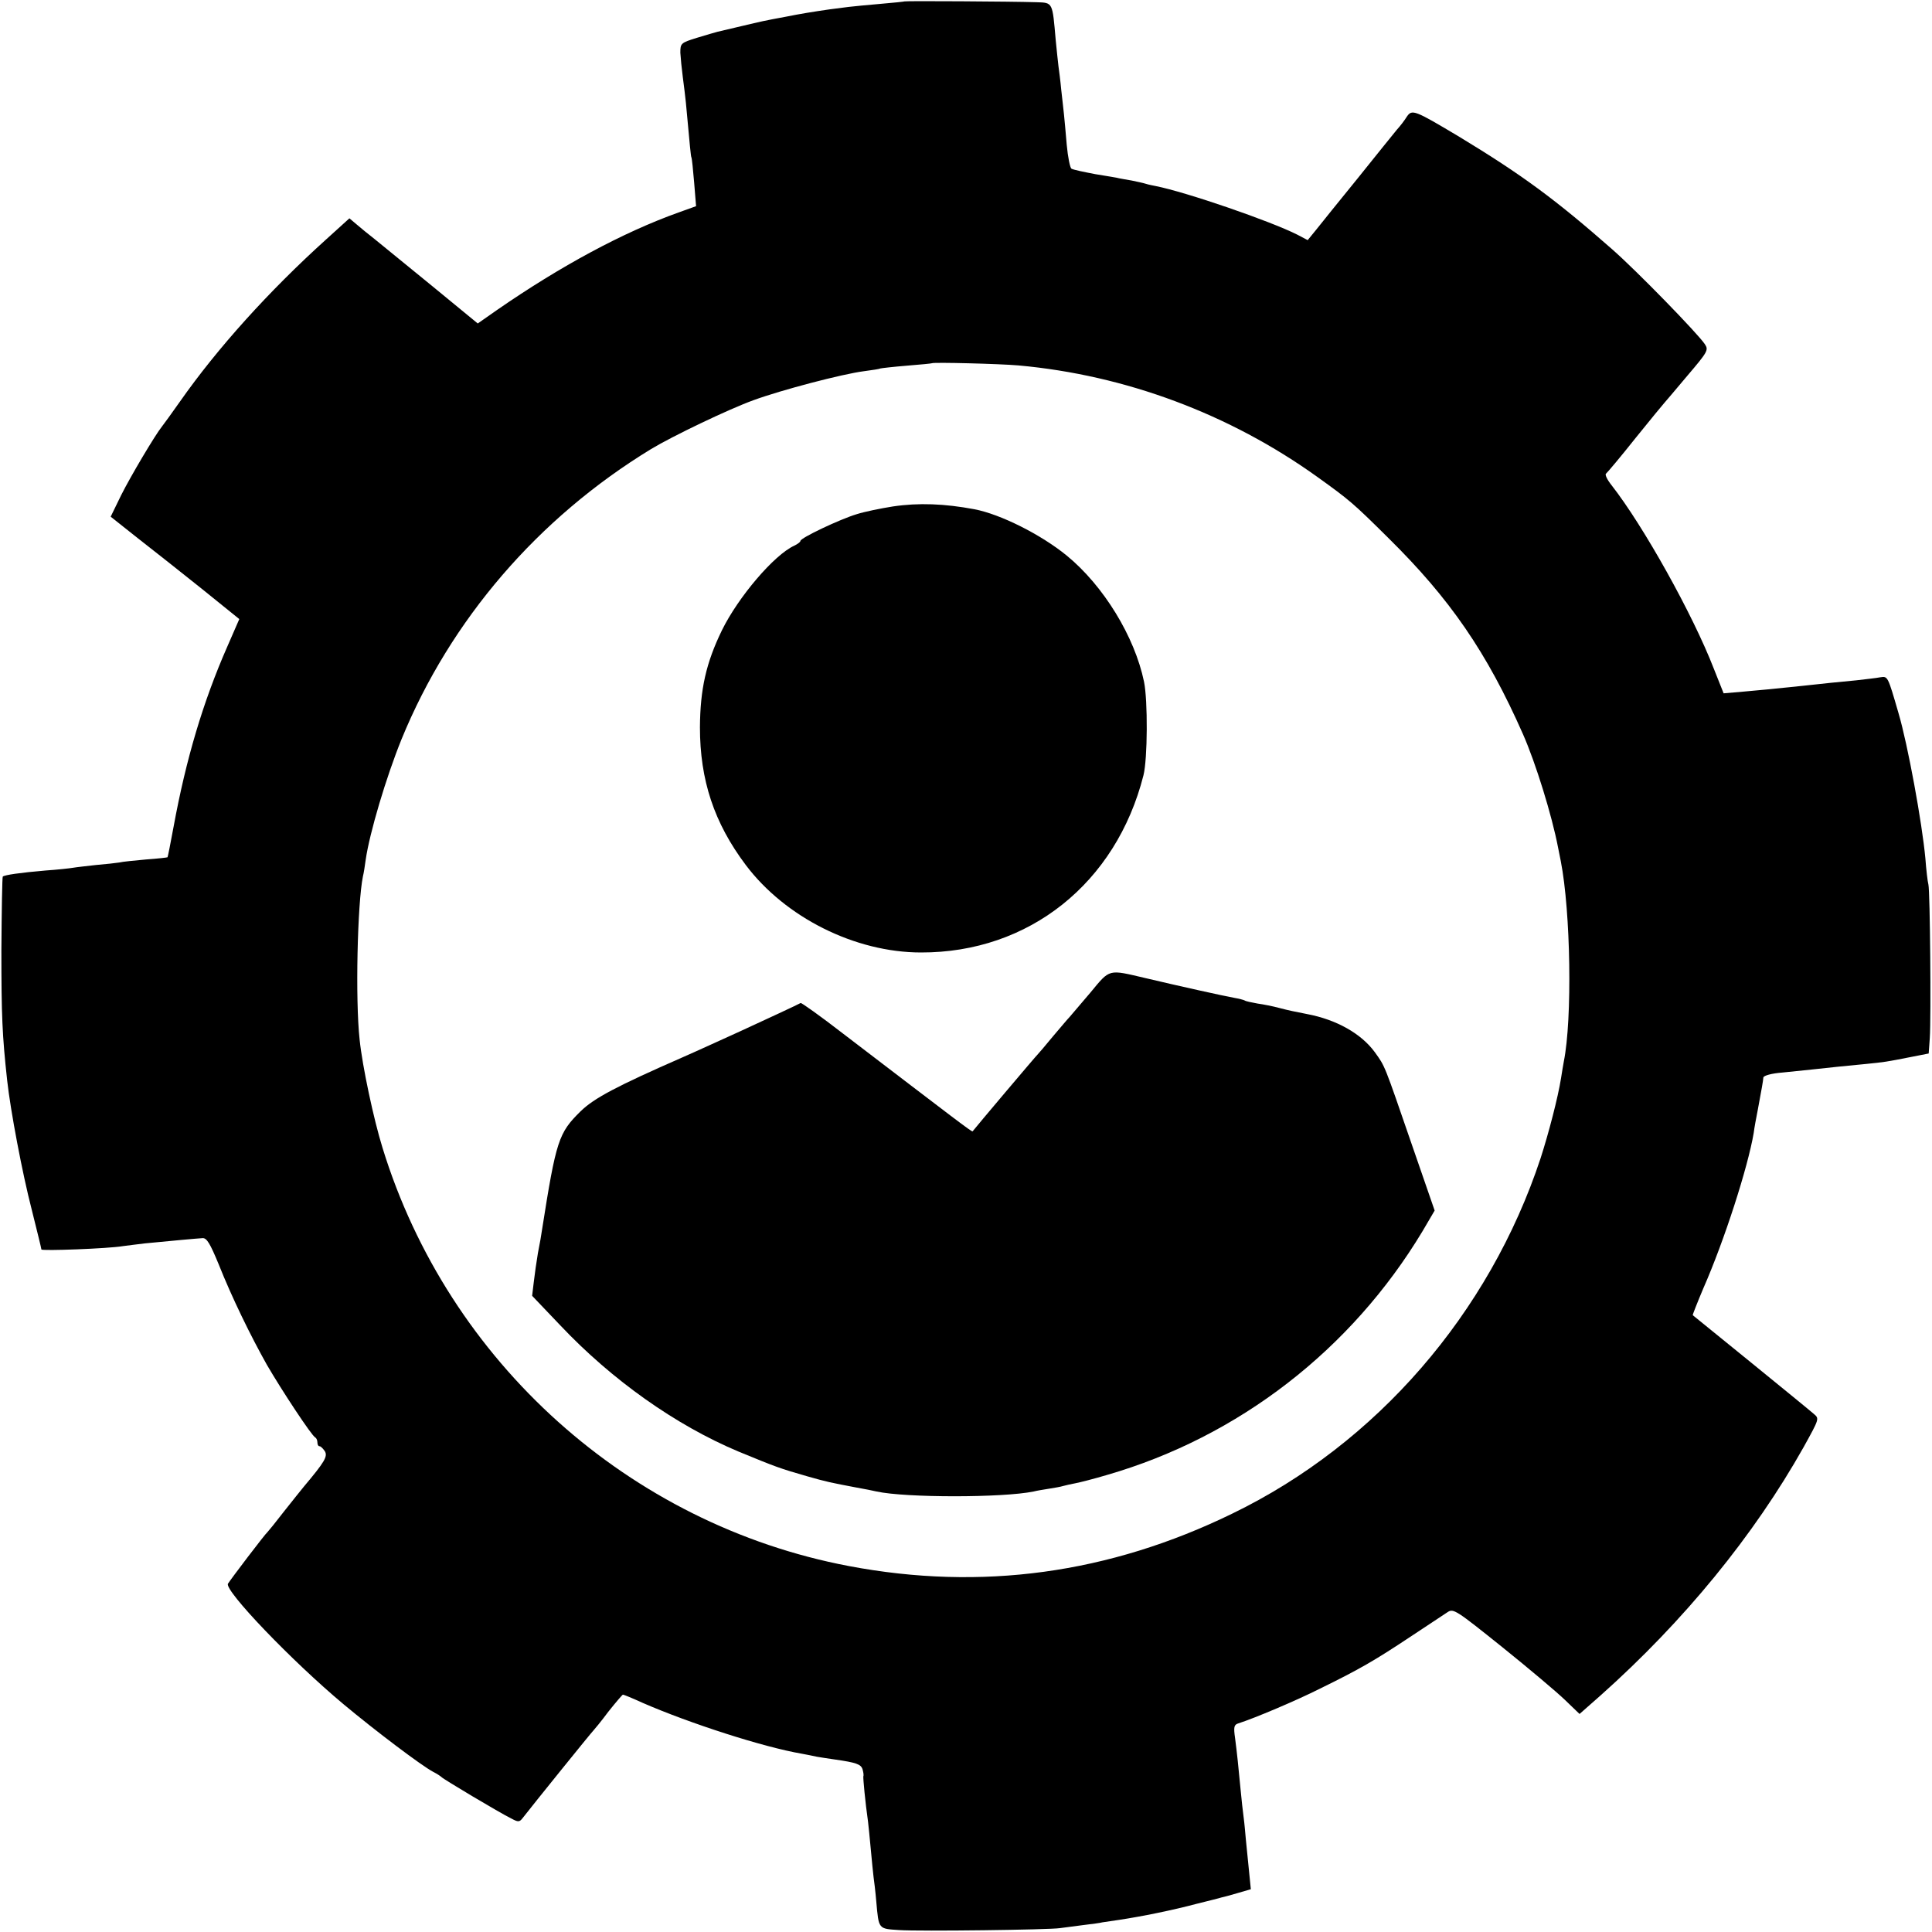 <?xml version="1.0" standalone="no"?>
<!DOCTYPE svg PUBLIC "-//W3C//DTD SVG 20010904//EN"
 "http://www.w3.org/TR/2001/REC-SVG-20010904/DTD/svg10.dtd">
<svg version="1.0" xmlns="http://www.w3.org/2000/svg"
 width="700pt" height="700pt" viewBox="0 0 700 700"
 preserveAspectRatio="xMidYMid meet">
<g transform="translate(0,700) scale(0.1,-0.1)"
fill="#000000" stroke="none">
<path d="M3278 6995 c-2 -1 -41 -5 -88 -9 -47 -4 -98 -9 -115 -11 -16 -2 -48
-6 -70 -9 -62 -9 -105 -16 -160 -27 -76 -14 -84 -16 -160 -34 -38 -9 -77 -18
-85 -20 -8 -2 -42 -12 -75 -22 -58 -18 -60 -20 -60 -54 1 -18 5 -59 9 -89 4
-30 9 -71 11 -91 15 -164 18 -195 20 -199 2 -3 6 -44 10 -91 l7 -86 -64 -23
c-201 -72 -427 -194 -657 -353 l-70 -49 -168 138 c-92 75 -185 151 -206 168
-22 17 -51 41 -65 53 l-26 22 -85 -77 c-206 -186 -393 -393 -529 -587 -31 -44
-60 -84 -65 -90 -25 -31 -114 -181 -148 -249 l-38 -78 97 -77 c54 -42 159
-125 234 -185 l135 -109 -44 -101 c-87 -198 -149 -406 -194 -651 -11 -60 -21
-110 -22 -111 -1 -1 -36 -5 -78 -8 -42 -4 -86 -8 -97 -11 -12 -2 -49 -6 -84
-9 -35 -4 -72 -8 -83 -10 -11 -2 -56 -7 -100 -10 -93 -8 -148 -16 -155 -22 -2
-3 -4 -123 -5 -267 0 -236 3 -308 21 -472 12 -109 55 -337 89 -468 19 -76 35
-141 35 -144 0 -6 243 3 295 12 17 2 53 7 80 10 93 9 190 18 209 19 15 1 27
-19 58 -94 48 -121 117 -262 175 -365 54 -93 163 -258 175 -263 4 -2 8 -10 8
-18 0 -8 3 -14 8 -14 4 0 12 -8 19 -18 11 -19 -1 -39 -75 -127 -9 -11 -42 -52
-72 -90 -30 -39 -57 -72 -60 -75 -9 -7 -135 -173 -144 -188 -14 -24 231 -280
419 -437 115 -96 283 -223 325 -245 14 -7 27 -16 30 -19 6 -7 210 -129 253
-150 24 -13 29 -13 40 1 38 49 252 314 257 318 3 3 28 33 54 68 27 34 51 62
53 62 3 0 35 -13 72 -30 170 -74 436 -160 576 -184 17 -3 41 -8 55 -11 13 -2
42 -7 65 -10 77 -11 94 -17 100 -35 3 -10 5 -22 3 -26 -1 -8 7 -94 17 -164 2
-14 6 -59 10 -100 4 -41 8 -86 10 -100 2 -14 7 -54 10 -90 9 -101 7 -98 83
-103 76 -5 544 1 582 7 14 2 52 7 84 11 33 4 64 8 70 10 6 1 34 5 61 9 80 12
194 35 280 58 44 11 85 21 90 23 6 1 32 8 59 16 l48 14 -7 70 c-4 38 -9 88
-11 110 -2 22 -5 58 -8 80 -3 22 -8 67 -11 100 -8 85 -13 133 -20 187 -6 41
-4 49 12 54 57 18 211 83 296 126 143 70 198 102 326 187 63 42 124 82 136 90
21 14 31 7 197 -126 97 -78 199 -164 228 -192 l53 -51 76 67 c303 270 556 580
736 900 57 103 57 103 37 120 -20 18 -435 355 -439 358 -1 0 16 44 38 96 77
175 162 440 183 564 2 17 9 55 15 85 14 75 19 103 20 116 1 7 30 15 69 18 37
4 85 9 107 11 61 7 123 13 195 20 69 7 71 7 167 26 l61 12 4 56 c5 72 1 530
-5 556 -3 11 -8 54 -11 95 -12 130 -64 413 -97 525 -40 138 -39 135 -67 131
-15 -3 -54 -7 -87 -11 -66 -6 -112 -11 -195 -20 -115 -12 -147 -15 -215 -21
l-70 -6 -35 88 c-77 199 -256 519 -371 666 -16 20 -25 39 -20 42 5 4 53 61
107 129 54 67 101 124 104 127 3 3 40 47 83 98 75 88 78 94 64 115 -25 38
-247 266 -336 344 -206 181 -327 270 -553 407 -164 98 -172 101 -191 73 -8
-13 -24 -34 -36 -47 -11 -14 -75 -92 -141 -175 -67 -82 -135 -167 -151 -187
l-31 -38 -38 20 c-97 49 -402 154 -513 176 -10 2 -26 5 -35 8 -9 3 -33 8 -52
12 -19 3 -39 7 -45 8 -5 2 -44 8 -86 15 -42 8 -81 16 -87 20 -5 3 -13 42 -17
86 -4 44 -8 94 -10 110 -2 17 -6 57 -10 90 -3 33 -8 71 -10 85 -2 14 -6 57
-10 95 -12 138 -10 135 -69 137 -94 3 -476 5 -478 3z m412 -1319 c388 -35 765
-176 1083 -404 117 -84 130 -95 258 -222 222 -219 356 -413 487 -710 46 -104
105 -295 127 -410 3 -14 7 -36 10 -50 36 -184 42 -572 11 -726 -2 -12 -7 -39
-10 -60 -11 -70 -45 -200 -74 -290 -186 -563 -595 -1035 -1117 -1288 -447
-218 -910 -281 -1390 -190 -795 151 -1450 738 -1689 1515 -32 103 -73 295 -83
392 -16 145 -8 494 12 592 3 11 7 38 10 60 14 97 74 299 130 437 177 432 494
801 904 1051 76 46 280 144 371 177 101 37 322 95 400 105 30 4 57 8 60 10 3
1 46 6 95 10 50 4 91 8 92 9 5 4 244 -2 313 -8z"/>
<path d="M3235 5165 c-44 -7 -103 -19 -131 -28 -60 -18 -204 -86 -204 -97 0
-4 -10 -11 -22 -17 -73 -33 -203 -186 -262 -306 -58 -119 -79 -214 -80 -352 0
-191 51 -346 166 -499 143 -190 396 -317 635 -317 391 -1 707 251 806 642 15
59 16 271 2 339 -34 164 -147 348 -280 457 -93 76 -240 150 -335 168 -107 20
-201 24 -295 10z"/>
<path d="M3951 3404 c-36 -42 -69 -81 -75 -88 -6 -6 -33 -38 -61 -71 -27 -33
-52 -62 -55 -65 -5 -4 -228 -268 -236 -279 -3 -3 -57 39 -472 356 -80 62 -148
110 -151 109 -6 -4 -131 -62 -218 -102 -29 -13 -79 -36 -110 -50 -32 -15 -76
-34 -98 -44 -242 -106 -323 -149 -372 -197 -79 -78 -88 -104 -139 -428 -2 -16
-9 -55 -15 -85 -5 -30 -12 -78 -15 -105 l-6 -50 102 -107 c188 -199 419 -362
645 -457 136 -56 149 -61 250 -90 70 -20 85 -23 180 -41 28 -5 59 -11 71 -14
105 -23 457 -23 569 0 11 3 36 7 55 10 19 3 43 7 52 10 10 3 30 7 45 10 16 3
67 16 114 30 477 138 885 454 1143 883 l44 75 -83 240 c-101 293 -96 281 -134
334 -49 67 -139 118 -246 138 -45 9 -62 12 -100 22 -22 6 -57 13 -79 16 -21 4
-42 8 -46 11 -3 2 -22 7 -40 10 -34 6 -201 43 -319 71 -137 32 -128 35 -200
-52z"/>
</g>
</svg>
